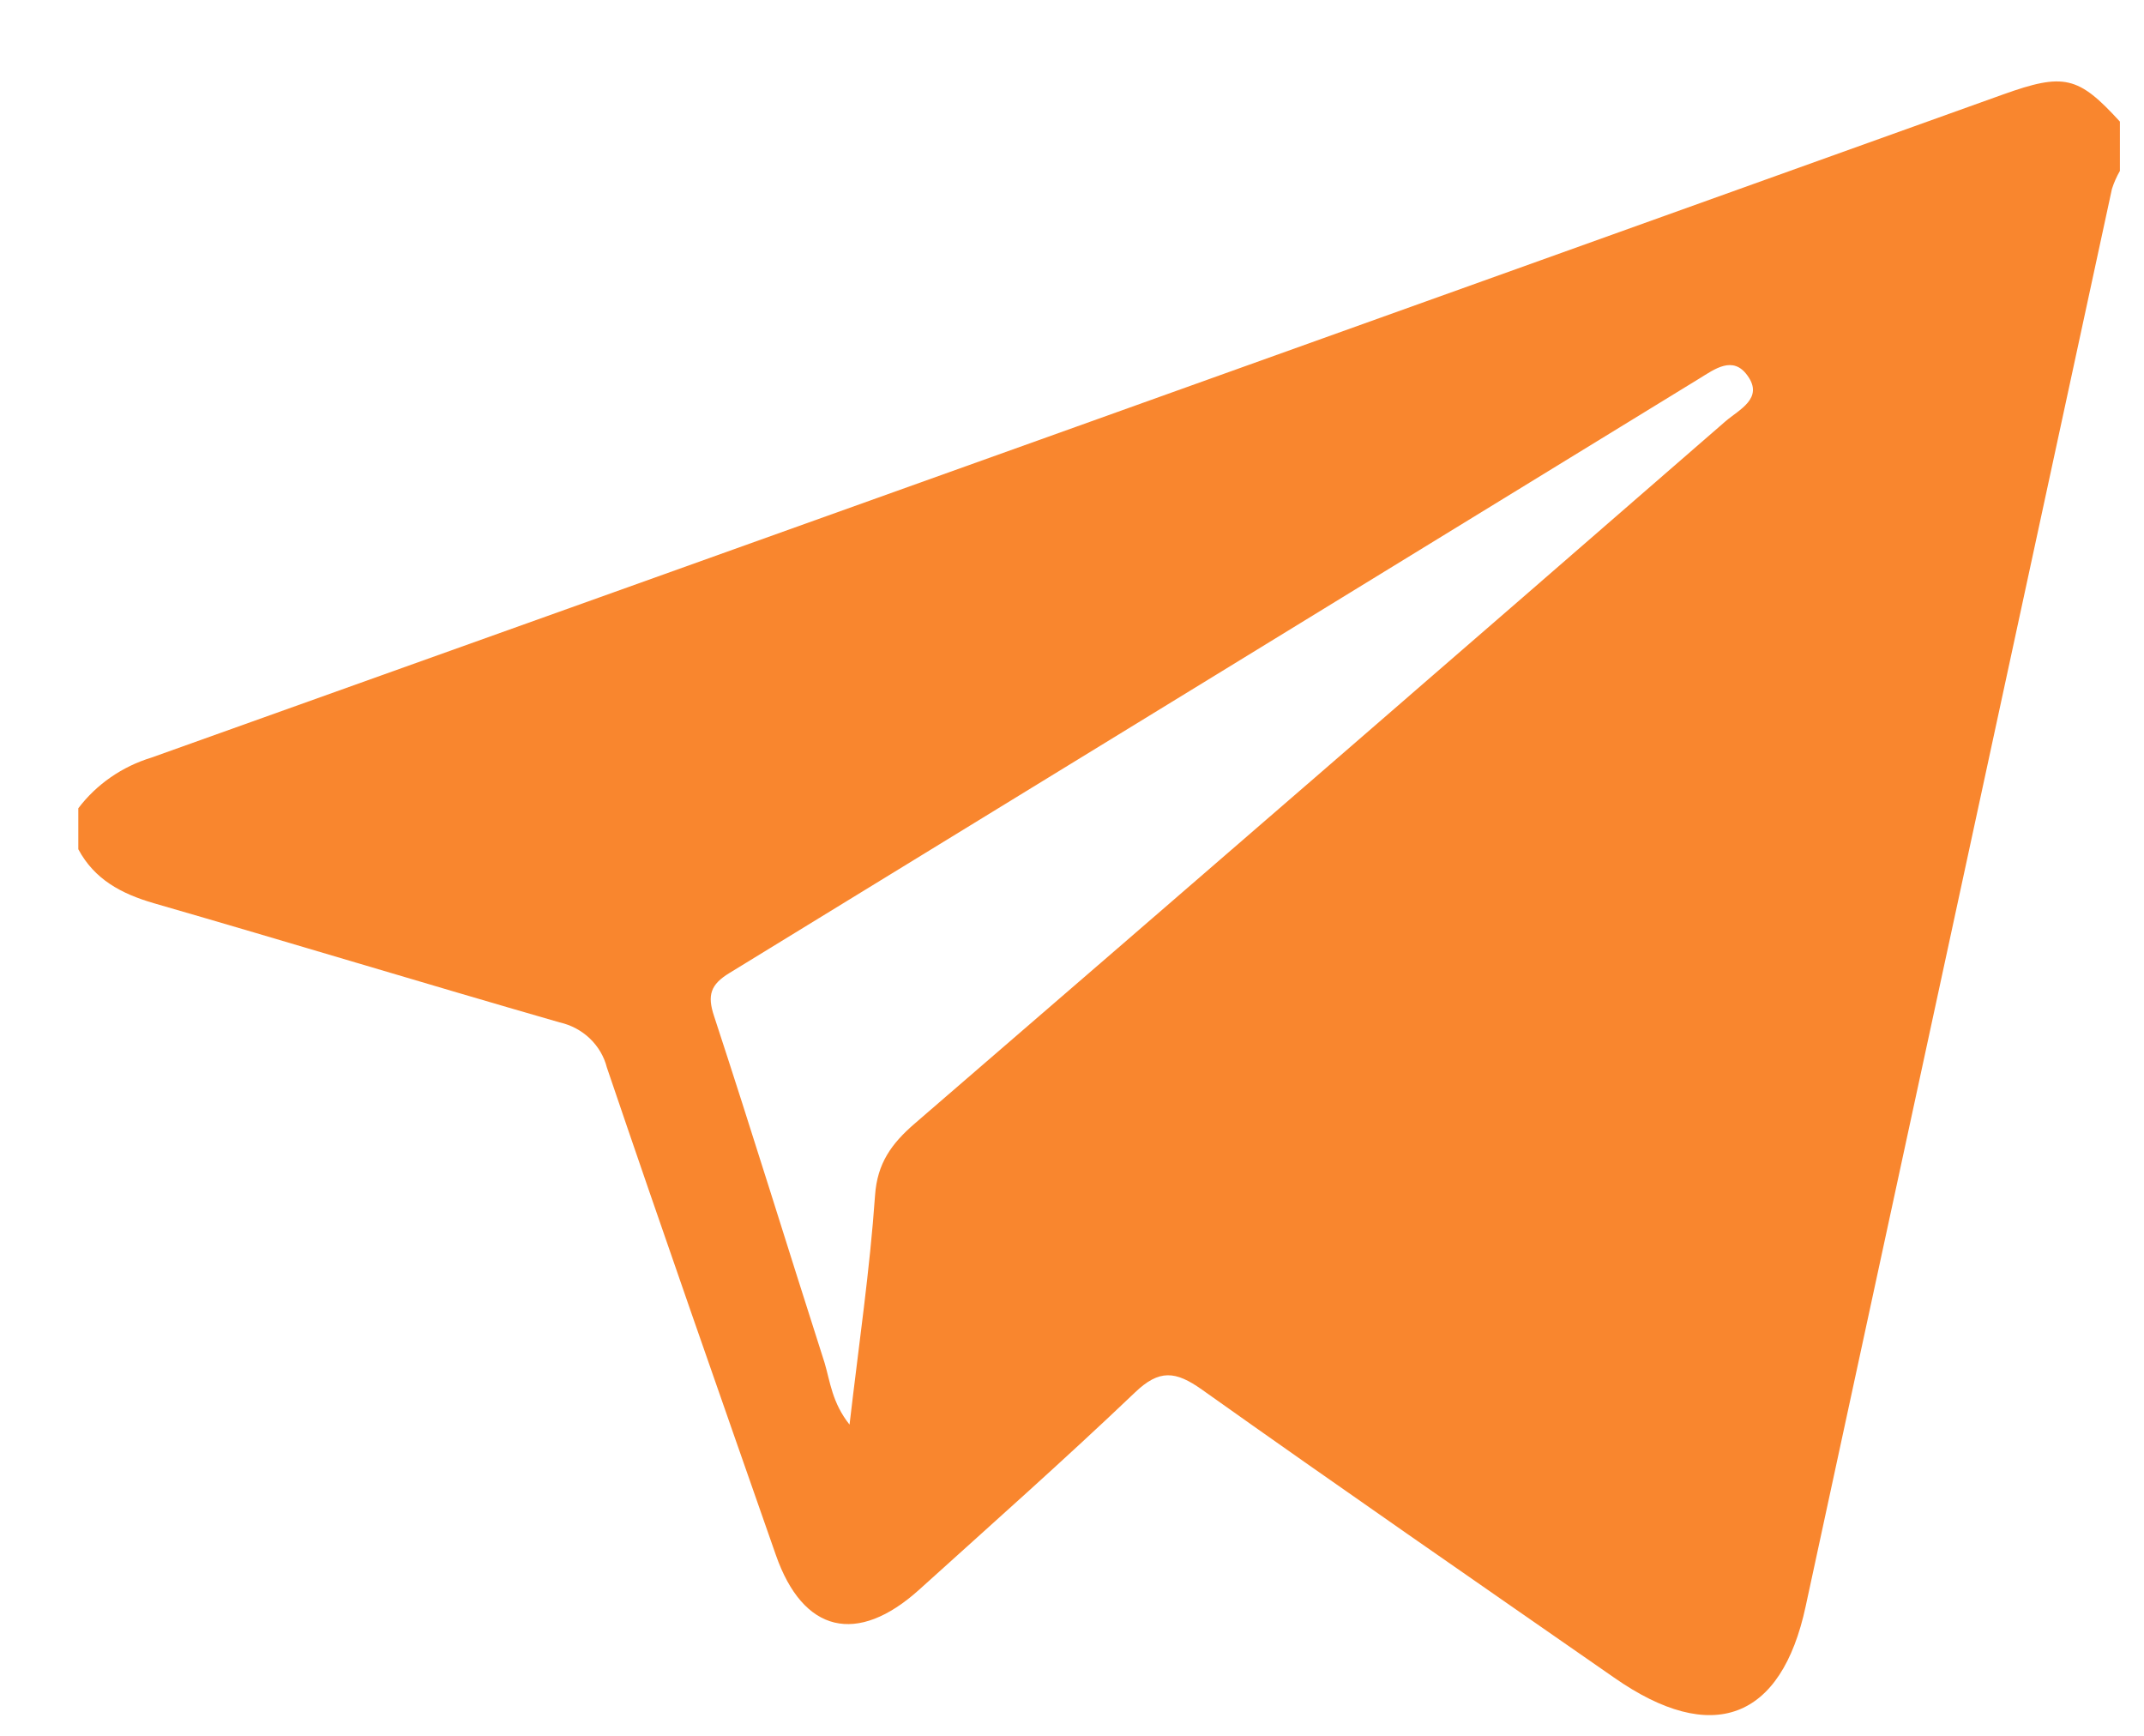 <svg width="21" height="17" viewBox="0 0 21 17" fill="none" xmlns="http://www.w3.org/2000/svg">
<g clip-path="url(#clip0_1405_1305)">
<path d="M20.765 1.192V1.672C20.732 1.729 20.706 1.788 20.686 1.85C19.686 6.477 18.686 11.105 17.686 15.732C17.448 16.843 16.77 17.101 15.81 16.43C14.462 15.493 13.11 14.559 11.771 13.608C11.515 13.427 11.355 13.408 11.116 13.638C10.427 14.295 9.712 14.928 9.005 15.567C8.395 16.118 7.865 15.991 7.599 15.228C7.043 13.638 6.485 12.048 5.944 10.454C5.917 10.347 5.859 10.249 5.778 10.171C5.696 10.093 5.594 10.038 5.482 10.013C4.155 9.631 2.835 9.229 1.508 8.846C1.187 8.753 0.925 8.612 0.767 8.317V7.916C0.945 7.681 1.196 7.507 1.485 7.419C7.53 5.259 13.574 3.094 19.617 0.926C20.217 0.711 20.356 0.744 20.765 1.192ZM8.321 13.952C8.413 13.162 8.52 12.436 8.571 11.706C8.593 11.393 8.731 11.201 8.959 11.004C11.611 8.716 14.259 6.423 16.902 4.125C17.035 4.011 17.278 3.901 17.116 3.678C16.974 3.479 16.795 3.615 16.645 3.707C13.478 5.649 10.311 7.589 7.145 9.529C6.959 9.642 6.926 9.747 6.994 9.951C7.365 11.081 7.714 12.216 8.077 13.348C8.132 13.534 8.15 13.736 8.321 13.952Z" fill="#F9862E"/>
</g>
<defs>
<clipPath id="clip0_1405_1305">
<rect width="20" height="16" fill="white" transform="translate(0.764 0.797)"/>
</clipPath>
</defs>
</svg>
